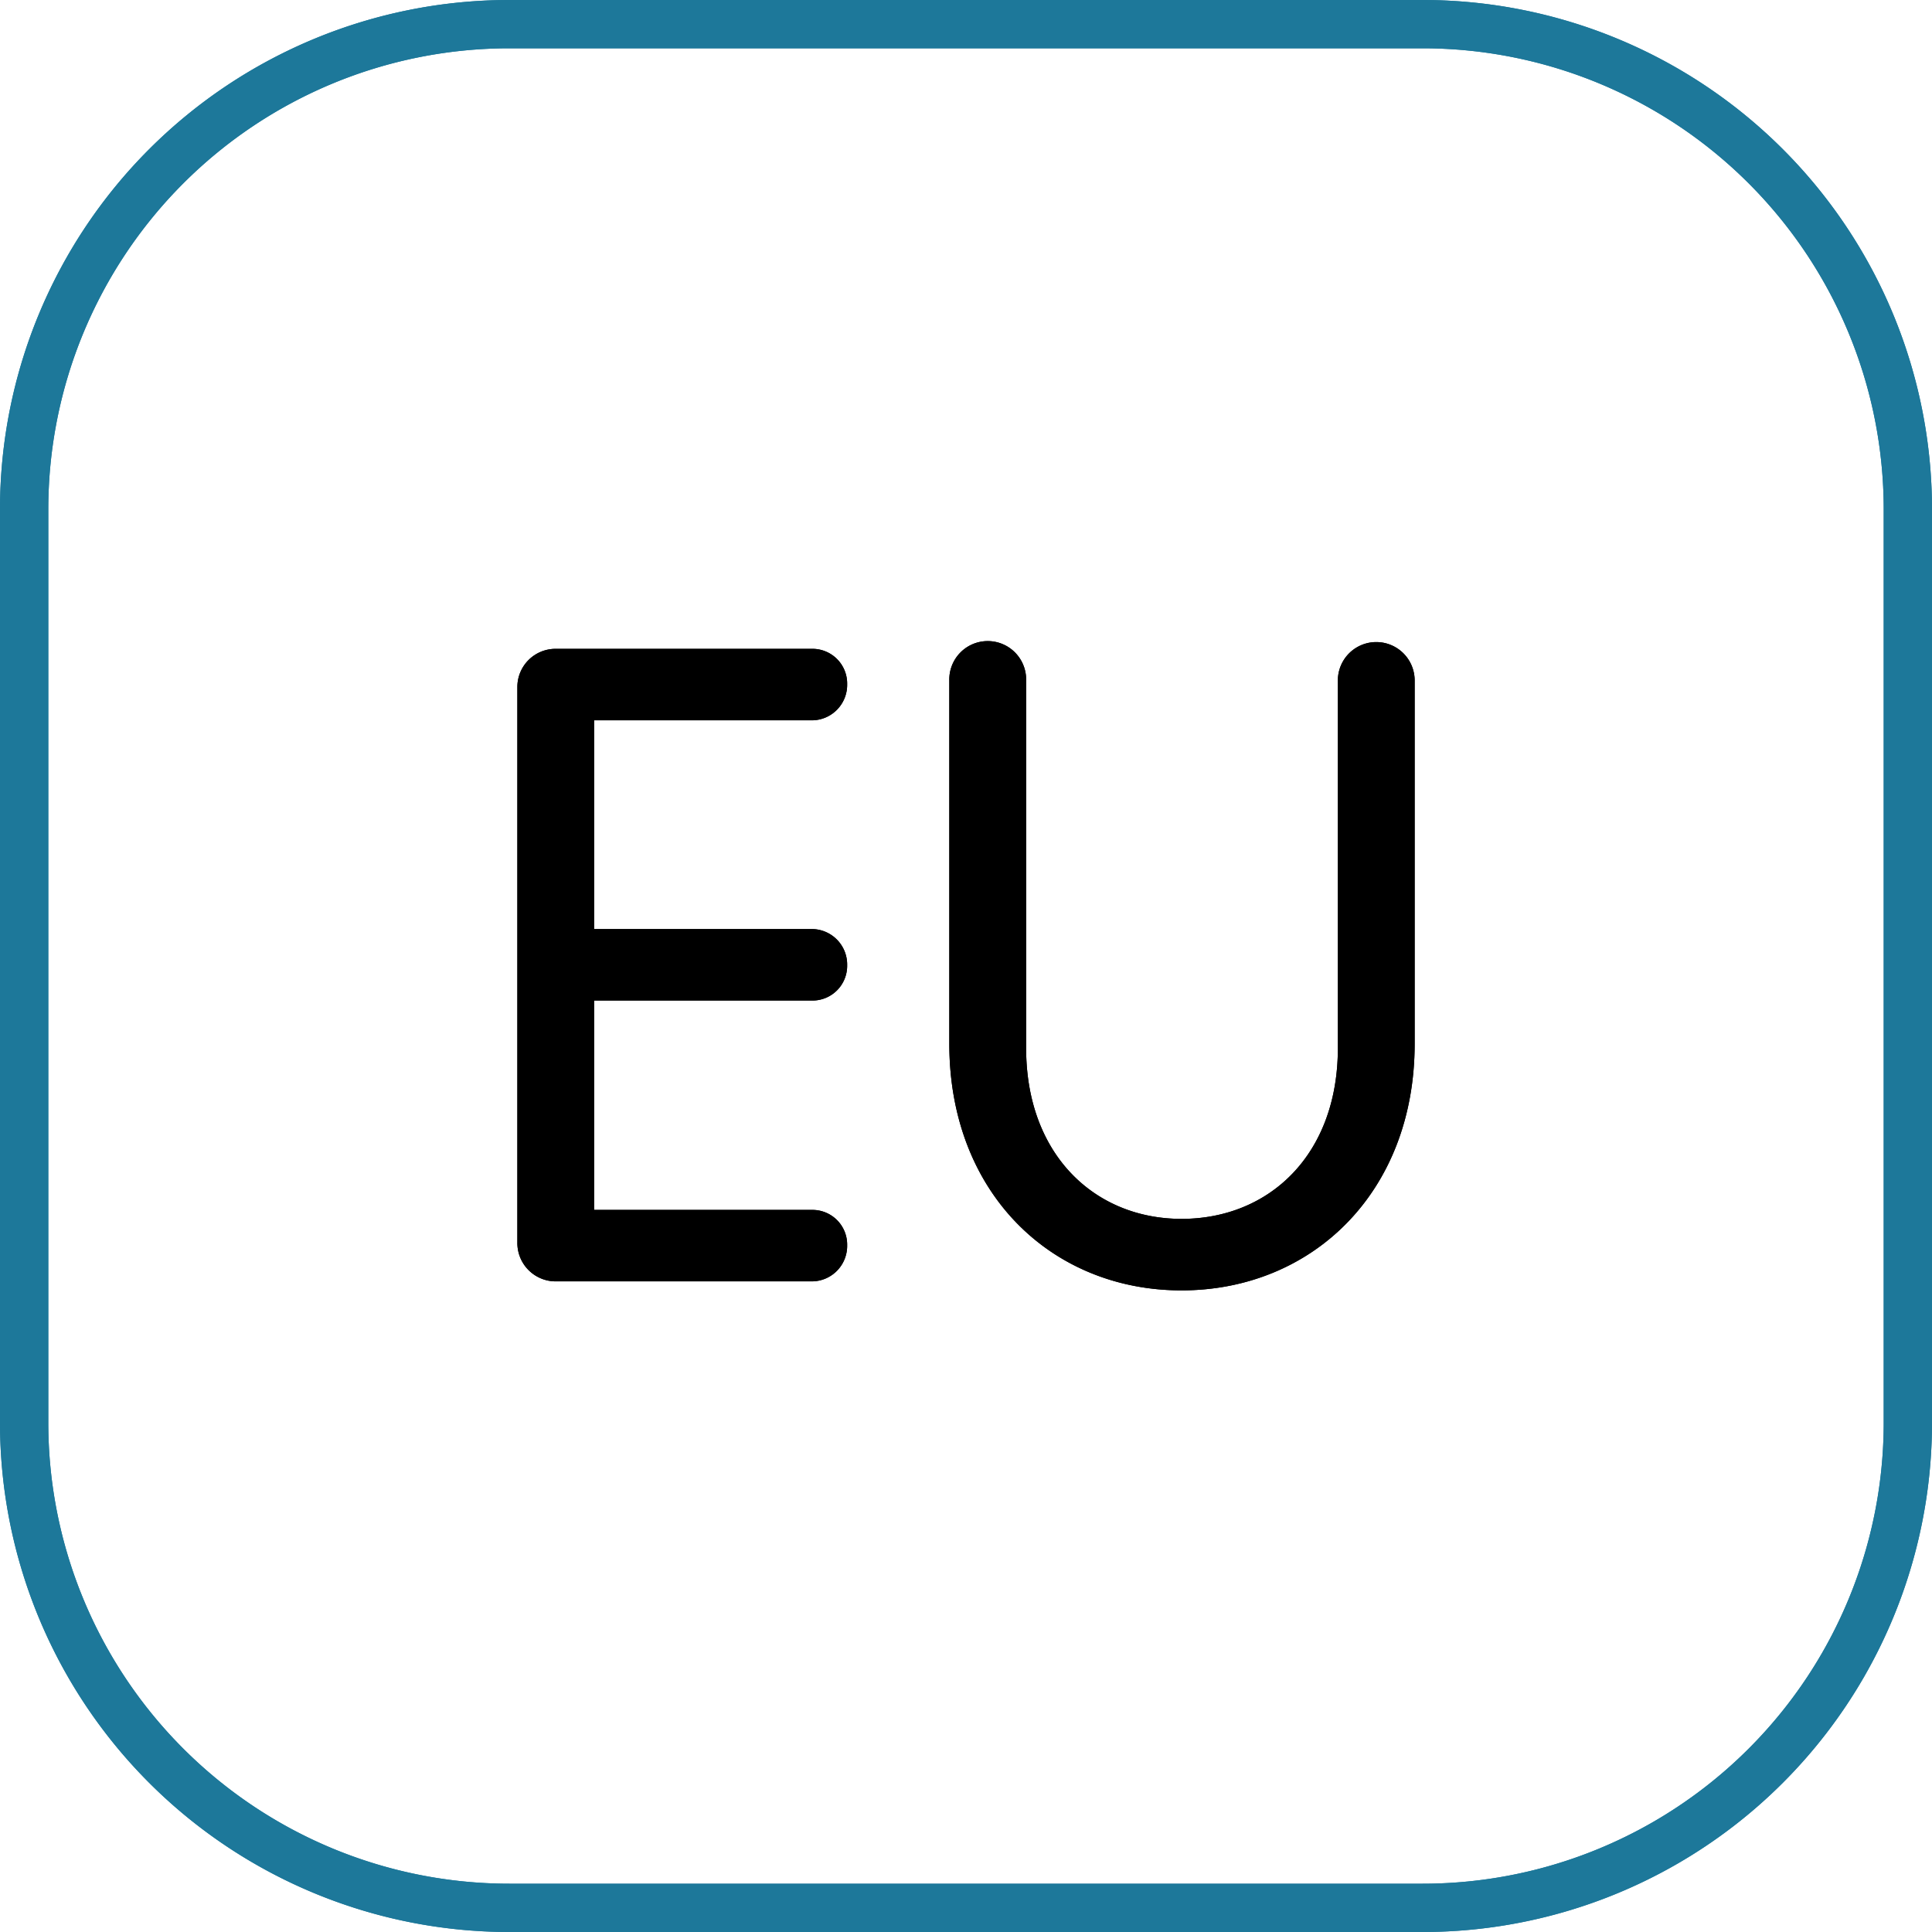 <svg id="iko_eu" xmlns="http://www.w3.org/2000/svg" xmlns:xlink="http://www.w3.org/1999/xlink" width="80" height="80" viewBox="0 0 80 80">
  <defs>
    <clipPath id="clip-path">
      <rect id="Rectangle_250" data-name="Rectangle 250" width="80" height="80" fill="none"/>
    </clipPath>
  </defs>
  <g id="Group_902" data-name="Group 902">
    <g id="Group_901" data-name="Group 901" clip-path="url(#clip-path)">
      <path id="Rectangle_249" data-name="Rectangle 249" d="M20.091,0H57.909A20.091,20.091,0,0,1,78,20.091V57.91A20.09,20.09,0,0,1,57.91,78H20.09A20.09,20.09,0,0,1,0,57.91V20.091A20.091,20.091,0,0,1,20.091,0Z" transform="translate(1 1)" fill="none" stroke="#1d789a" stroke-width="2"/>
      <path id="Path_417" data-name="Path 417" d="M21.423,28.439a1.581,1.581,0,0,1,1.571-1.572H33.62a1.437,1.437,0,0,1,1.459,1.46,1.468,1.468,0,0,1-1.459,1.5H24.6v8.643H33.62a1.469,1.469,0,0,1,1.459,1.5,1.437,1.437,0,0,1-1.459,1.46H24.6V50.1H33.62a1.436,1.436,0,0,1,1.459,1.459,1.469,1.469,0,0,1-1.459,1.5H22.994a1.589,1.589,0,0,1-1.571-1.609Z"/>
      <path id="Path_418" data-name="Path 418" d="M39.309,43.218V28.177a1.591,1.591,0,1,1,3.181,0V43.4c0,4.415,2.843,7.071,6.435,7.071,3.629,0,6.473-2.656,6.473-7.071V28.177a1.59,1.59,0,1,1,3.18,0V43.218c0,6.174-4.265,10.214-9.653,10.214s-9.616-4.04-9.616-10.214"/>
    </g>
  </g>
  <g id="Group_903" data-name="Group 903">
    <g id="Group_901-2" data-name="Group 901" clip-path="url(#clip-path)">
      <path id="Rectangle_249-2" data-name="Rectangle 249" d="M20.091,0H57.909A20.091,20.091,0,0,1,78,20.091V57.91A20.09,20.09,0,0,1,57.91,78H20.09A20.09,20.09,0,0,1,0,57.91V20.091A20.091,20.091,0,0,1,20.091,0Z" transform="translate(1 1)" fill="none" stroke="#1d789a" stroke-width="2"/>
      <path id="Path_417-2" data-name="Path 417" d="M21.423,28.439a1.581,1.581,0,0,1,1.571-1.572H33.62a1.437,1.437,0,0,1,1.459,1.46,1.468,1.468,0,0,1-1.459,1.5H24.6v8.643H33.62a1.469,1.469,0,0,1,1.459,1.5,1.437,1.437,0,0,1-1.459,1.46H24.6V50.1H33.62a1.436,1.436,0,0,1,1.459,1.459,1.469,1.469,0,0,1-1.459,1.5H22.994a1.589,1.589,0,0,1-1.571-1.609Z"/>
      <path id="Path_418-2" data-name="Path 418" d="M39.309,43.218V28.177a1.591,1.591,0,1,1,3.181,0V43.4c0,4.415,2.843,7.071,6.435,7.071,3.629,0,6.473-2.656,6.473-7.071V28.177a1.59,1.59,0,1,1,3.18,0V43.218c0,6.174-4.265,10.214-9.653,10.214s-9.616-4.04-9.616-10.214"/>
    </g>
  </g>
</svg>
